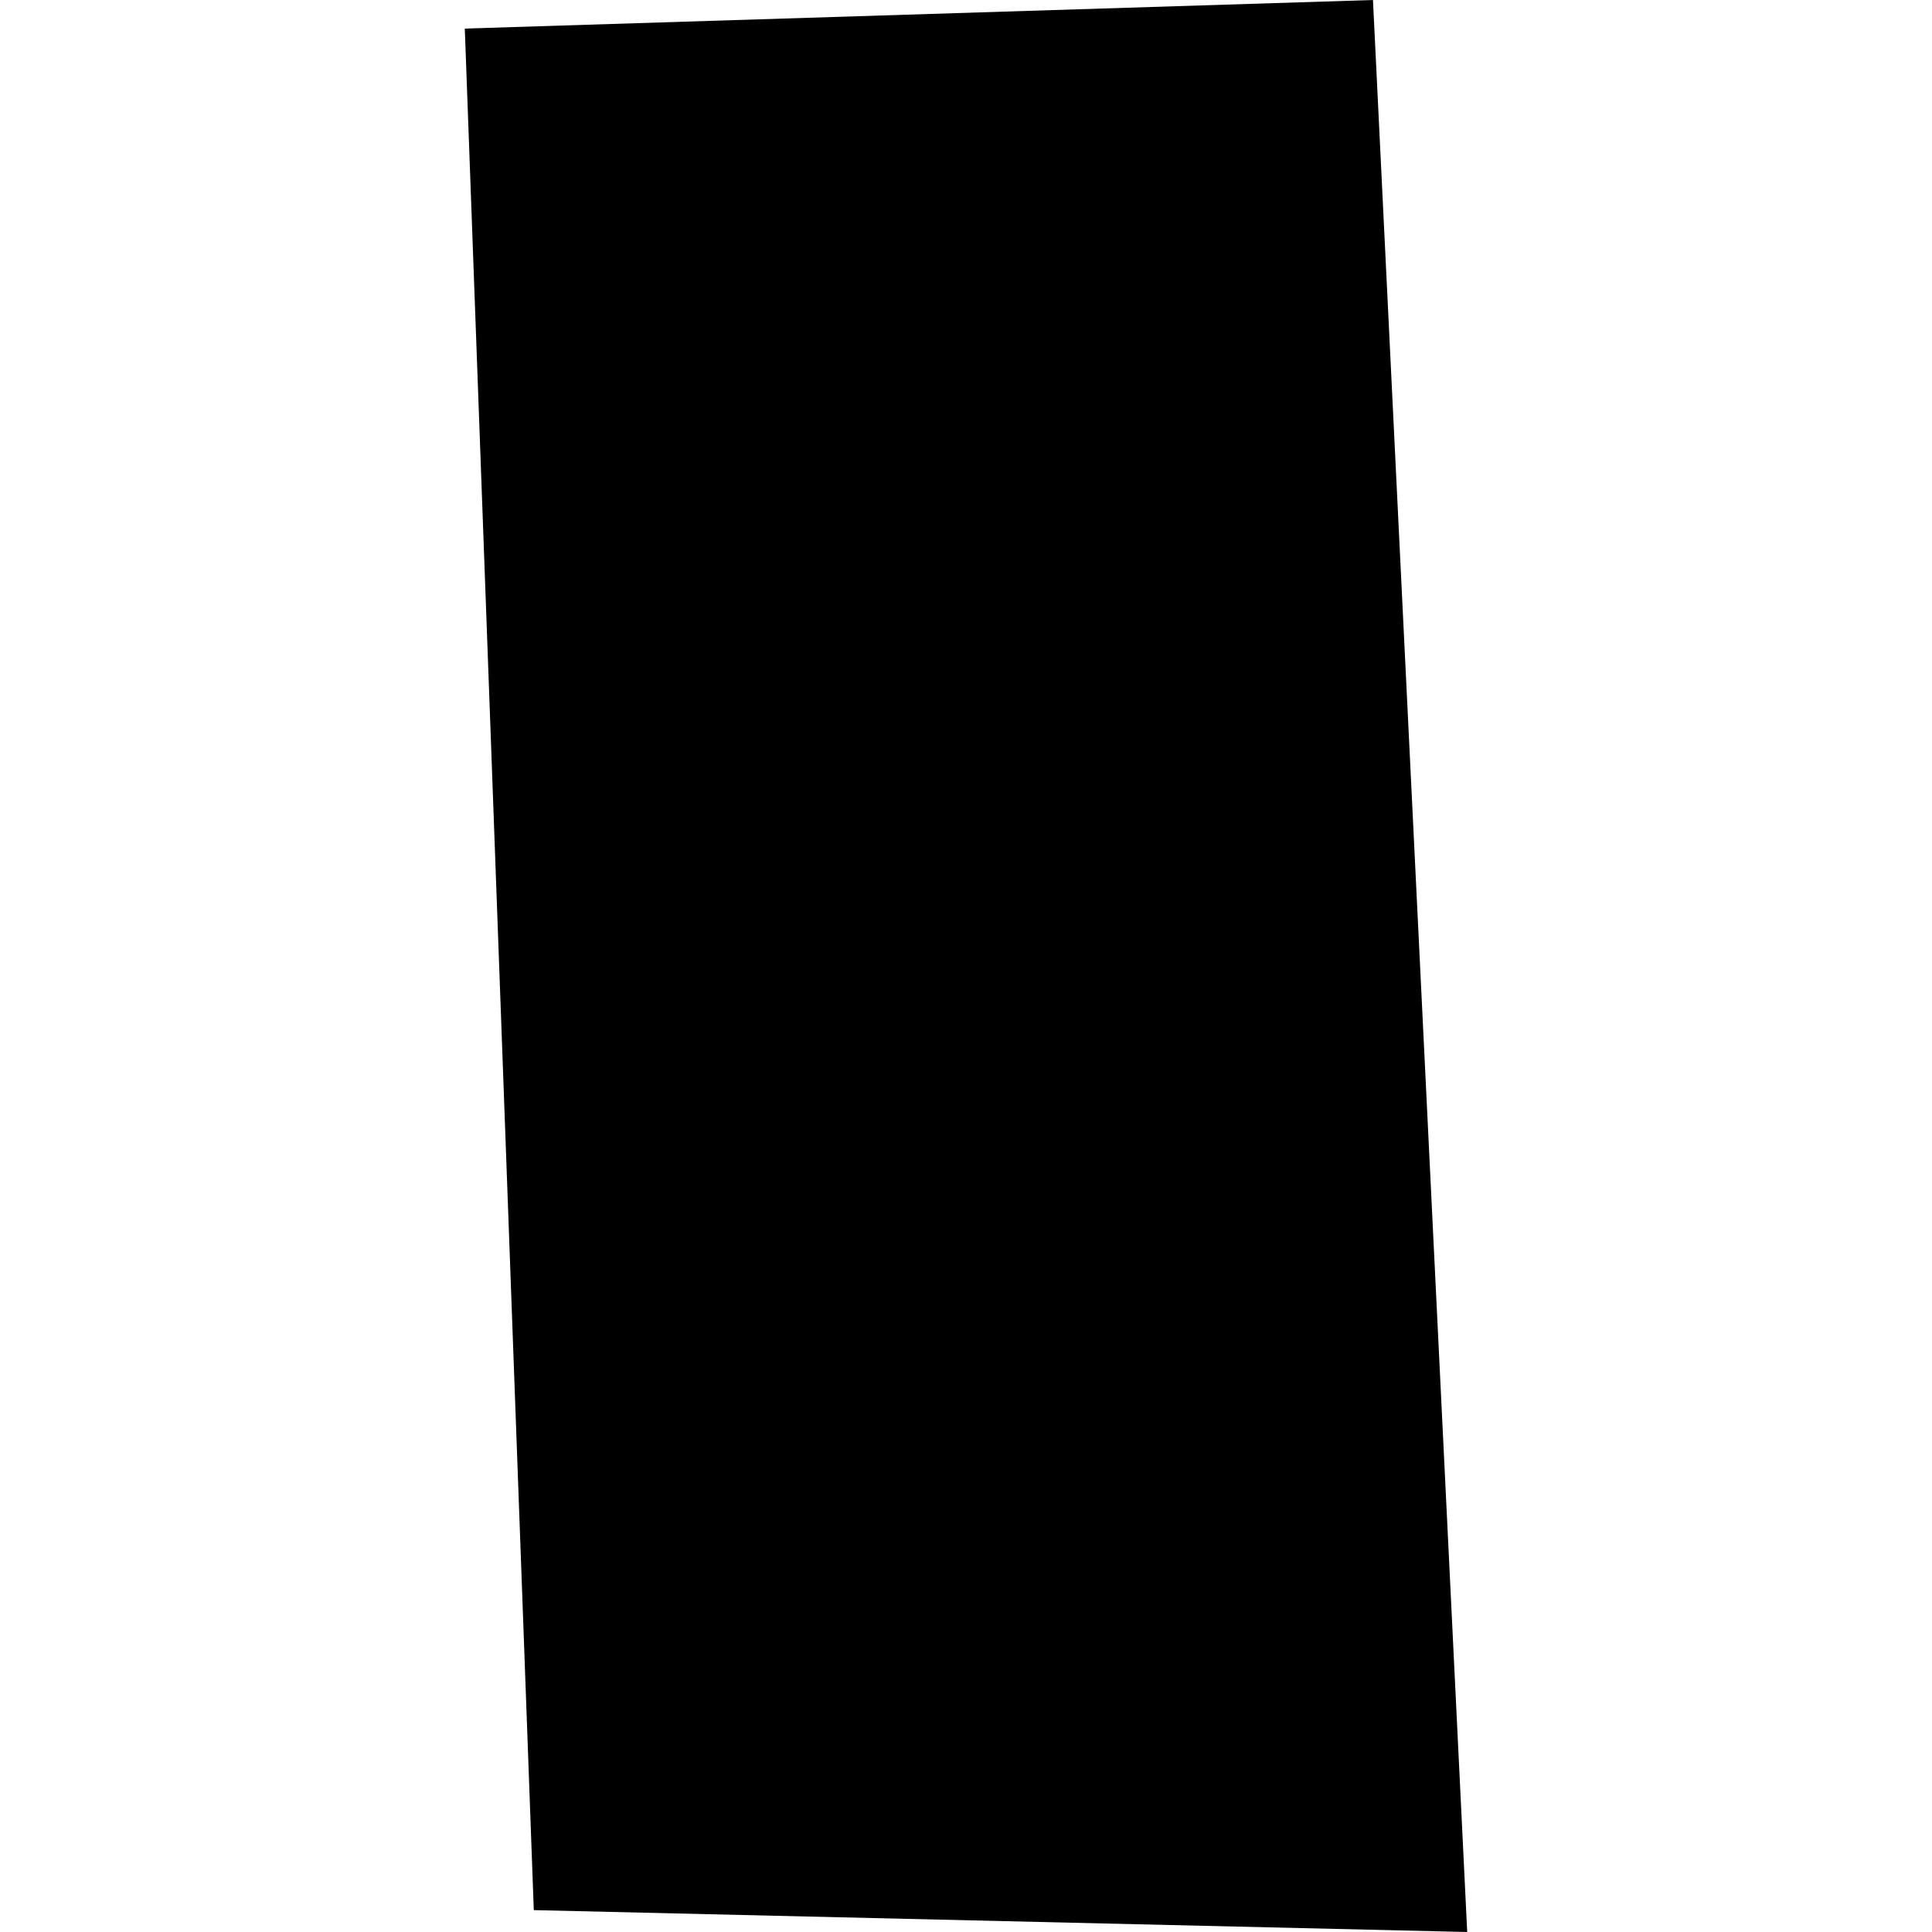 <?xml version="1.0" encoding="utf-8" standalone="no"?>
<!DOCTYPE svg PUBLIC "-//W3C//DTD SVG 1.1//EN"
  "http://www.w3.org/Graphics/SVG/1.1/DTD/svg11.dtd">
<!-- Created with matplotlib (https://matplotlib.org/) -->
<svg height="288pt" version="1.1" viewBox="0 0 288 288" width="288pt" xmlns="http://www.w3.org/2000/svg" xmlns:xlink="http://www.w3.org/1999/xlink">
 <defs>
  <style type="text/css">
*{stroke-linecap:butt;stroke-linejoin:round;}
  </style>
 </defs>
 <g id="figure_1">
  <g id="patch_1">
   <path d="M 0 288 
L 288 288 
L 288 0 
L 0 0 
z
" style="fill:none;opacity:0;"/>
  </g>
  <g id="axes_1">
   <g id="PatchCollection_1">
    <path clip-path="url(#p7eb49a6397)" d="M 69.286 4.261 
L 204.666 0 
L 218.714 288 
L 79.572 284.738 
L 69.286 4.261 
"/>
   </g>
  </g>
 </g>
 <defs>
  <clipPath id="p7eb49a6397">
   <rect height="288" width="149.428" x="69.286" y="0"/>
  </clipPath>
 </defs>
</svg>

